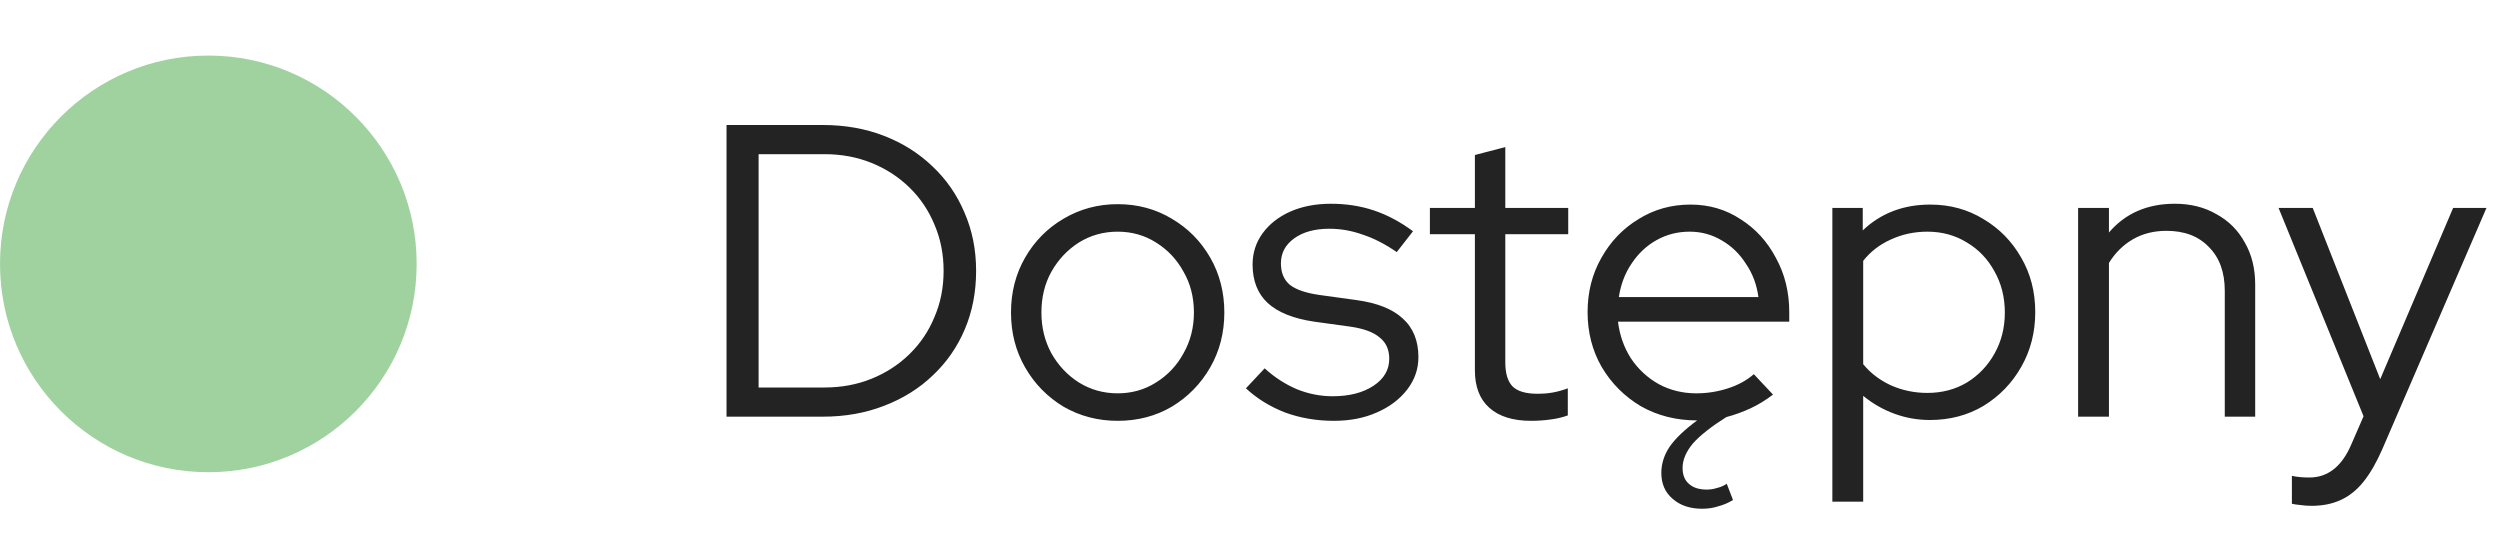 <?xml version="1.0" encoding="UTF-8"?> <svg xmlns="http://www.w3.org/2000/svg" width="90" height="20" viewBox="0 0 90 20" fill="none"><circle cx="7.5" cy="9.5" r="7.5" fill="#A0D2A0"></circle><path d="M27.31 13.95H29.68C30.29 13.95 30.855 13.845 31.375 13.635C31.895 13.425 32.35 13.13 32.74 12.75C33.13 12.37 33.43 11.925 33.64 11.415C33.86 10.905 33.97 10.35 33.97 9.75C33.97 9.15 33.86 8.595 33.64 8.085C33.43 7.575 33.13 7.13 32.74 6.75C32.35 6.37 31.895 6.075 31.375 5.865C30.855 5.655 30.29 5.55 29.68 5.55H27.31V13.95ZM26.155 15V4.5H29.62C30.42 4.5 31.155 4.63 31.825 4.89C32.495 5.15 33.075 5.515 33.565 5.985C34.065 6.455 34.45 7.01 34.72 7.65C35 8.29 35.14 8.99 35.14 9.75C35.14 10.51 35.005 11.21 34.735 11.85C34.465 12.49 34.08 13.045 33.58 13.515C33.09 13.985 32.505 14.35 31.825 14.61C31.155 14.87 30.42 15 29.62 15H26.155ZM40.236 15.15C39.526 15.15 38.876 14.98 38.286 14.64C37.706 14.29 37.246 13.82 36.906 13.23C36.566 12.64 36.396 11.98 36.396 11.25C36.396 10.52 36.566 9.86 36.906 9.27C37.246 8.68 37.706 8.215 38.286 7.875C38.876 7.525 39.526 7.35 40.236 7.35C40.956 7.35 41.606 7.525 42.186 7.875C42.766 8.215 43.226 8.68 43.566 9.27C43.906 9.86 44.076 10.52 44.076 11.25C44.076 11.98 43.906 12.64 43.566 13.23C43.226 13.82 42.766 14.29 42.186 14.64C41.606 14.98 40.956 15.15 40.236 15.15ZM40.236 14.16C40.746 14.16 41.206 14.03 41.616 13.77C42.036 13.51 42.366 13.16 42.606 12.72C42.856 12.28 42.981 11.79 42.981 11.25C42.981 10.7 42.856 10.21 42.606 9.78C42.366 9.34 42.036 8.99 41.616 8.73C41.206 8.47 40.746 8.34 40.236 8.34C39.726 8.34 39.261 8.47 38.841 8.73C38.431 8.99 38.101 9.34 37.851 9.78C37.611 10.21 37.491 10.7 37.491 11.25C37.491 11.79 37.611 12.28 37.851 12.72C38.101 13.16 38.431 13.51 38.841 13.77C39.261 14.03 39.726 14.16 40.236 14.16ZM48.018 15.15C47.398 15.15 46.813 15.05 46.263 14.85C45.723 14.64 45.253 14.35 44.853 13.98L45.528 13.26C45.878 13.58 46.263 13.83 46.683 14.01C47.103 14.18 47.533 14.265 47.973 14.265C48.573 14.265 49.063 14.14 49.443 13.89C49.823 13.64 50.013 13.315 50.013 12.915C50.013 12.585 49.898 12.33 49.668 12.15C49.448 11.96 49.098 11.83 48.618 11.76L47.313 11.58C46.563 11.47 46.003 11.245 45.633 10.905C45.273 10.565 45.093 10.105 45.093 9.525C45.093 9.105 45.213 8.73 45.453 8.4C45.693 8.07 46.023 7.81 46.443 7.62C46.873 7.43 47.363 7.335 47.913 7.335C48.463 7.335 48.978 7.415 49.458 7.575C49.938 7.735 50.408 7.985 50.868 8.325L50.283 9.075C49.863 8.785 49.453 8.575 49.053 8.445C48.663 8.305 48.263 8.235 47.853 8.235C47.333 8.235 46.913 8.35 46.593 8.58C46.273 8.81 46.113 9.11 46.113 9.48C46.113 9.82 46.223 10.08 46.443 10.26C46.663 10.43 47.018 10.55 47.508 10.62L48.813 10.8C49.563 10.9 50.123 11.12 50.493 11.46C50.873 11.8 51.063 12.265 51.063 12.855C51.063 13.285 50.928 13.675 50.658 14.025C50.388 14.375 50.023 14.65 49.563 14.85C49.113 15.05 48.598 15.15 48.018 15.15ZM55.121 15.15C54.471 15.15 53.971 14.995 53.621 14.685C53.271 14.375 53.096 13.925 53.096 13.335V8.43H51.476V7.485H53.096V5.58L54.191 5.295V7.485H56.456V8.43H54.191V13.05C54.191 13.45 54.281 13.74 54.461 13.92C54.641 14.09 54.936 14.175 55.346 14.175C55.556 14.175 55.741 14.16 55.901 14.13C56.071 14.1 56.251 14.05 56.441 13.98V14.955C56.251 15.025 56.036 15.075 55.796 15.105C55.566 15.135 55.341 15.15 55.121 15.15ZM61.278 18.315C60.838 18.315 60.483 18.195 60.213 17.955C59.943 17.725 59.808 17.415 59.808 17.025C59.808 16.695 59.908 16.38 60.108 16.08C60.318 15.78 60.648 15.465 61.098 15.135C60.348 15.135 59.673 14.965 59.073 14.625C58.483 14.275 58.013 13.805 57.663 13.215C57.323 12.625 57.153 11.965 57.153 11.235C57.153 10.515 57.318 9.865 57.648 9.285C57.978 8.695 58.423 8.23 58.983 7.89C59.543 7.54 60.168 7.365 60.858 7.365C61.528 7.365 62.128 7.54 62.658 7.89C63.198 8.23 63.623 8.695 63.933 9.285C64.253 9.865 64.413 10.515 64.413 11.235V11.58H58.248C58.308 12.07 58.463 12.51 58.713 12.9C58.973 13.29 59.308 13.6 59.718 13.83C60.128 14.05 60.578 14.16 61.068 14.16C61.458 14.16 61.838 14.1 62.208 13.98C62.578 13.86 62.888 13.69 63.138 13.47L63.828 14.205C63.568 14.405 63.298 14.57 63.018 14.7C62.738 14.83 62.448 14.935 62.148 15.015C61.608 15.355 61.208 15.67 60.948 15.96C60.698 16.26 60.573 16.555 60.573 16.845C60.573 17.095 60.648 17.285 60.798 17.415C60.948 17.555 61.163 17.625 61.443 17.625C61.573 17.625 61.698 17.605 61.818 17.565C61.948 17.535 62.063 17.485 62.163 17.415L62.388 18C62.228 18.1 62.053 18.175 61.863 18.225C61.683 18.285 61.488 18.315 61.278 18.315ZM58.278 10.695H63.303C63.243 10.245 63.093 9.845 62.853 9.495C62.623 9.135 62.333 8.855 61.983 8.655C61.633 8.445 61.248 8.34 60.828 8.34C60.398 8.34 60.003 8.44 59.643 8.64C59.283 8.84 58.983 9.12 58.743 9.48C58.503 9.83 58.348 10.235 58.278 10.695ZM65.965 18.06V7.485H67.059V8.295C67.71 7.675 68.519 7.365 69.49 7.365C70.2 7.365 70.84 7.54 71.409 7.89C71.98 8.23 72.43 8.69 72.76 9.27C73.1 9.85 73.269 10.505 73.269 11.235C73.269 11.965 73.1 12.625 72.76 13.215C72.43 13.795 71.98 14.26 71.409 14.61C70.84 14.95 70.195 15.12 69.475 15.12C69.034 15.12 68.609 15.045 68.2 14.895C67.79 14.745 67.415 14.53 67.075 14.25V18.06H65.965ZM69.385 14.145C69.915 14.145 70.389 14.02 70.809 13.77C71.23 13.51 71.559 13.165 71.799 12.735C72.049 12.295 72.174 11.8 72.174 11.25C72.174 10.7 72.049 10.205 71.799 9.765C71.559 9.325 71.23 8.98 70.809 8.73C70.389 8.47 69.915 8.34 69.385 8.34C68.915 8.34 68.475 8.435 68.064 8.625C67.665 8.805 67.335 9.06 67.075 9.39V13.11C67.335 13.43 67.669 13.685 68.079 13.875C68.49 14.055 68.924 14.145 69.385 14.145ZM74.812 15V7.485H75.922V8.37C76.512 7.68 77.302 7.335 78.292 7.335C78.862 7.335 79.362 7.46 79.792 7.71C80.232 7.95 80.572 8.29 80.812 8.73C81.062 9.16 81.187 9.665 81.187 10.245V15H80.092V10.47C80.092 9.8 79.902 9.275 79.522 8.895C79.152 8.505 78.642 8.31 77.992 8.31C77.542 8.31 77.142 8.41 76.792 8.61C76.442 8.81 76.152 9.095 75.922 9.465V15H74.812ZM83.213 18.21C83.073 18.21 82.938 18.2 82.808 18.18C82.688 18.17 82.588 18.155 82.508 18.135V17.13C82.678 17.17 82.888 17.19 83.138 17.19C83.798 17.19 84.298 16.8 84.638 16.02L85.088 14.985L82.028 7.485H83.258L85.688 13.65L88.313 7.485H89.513L85.763 16.17C85.553 16.65 85.328 17.04 85.088 17.34C84.848 17.64 84.573 17.86 84.263 18C83.963 18.14 83.613 18.21 83.213 18.21Z" fill="#232323"></path></svg> 